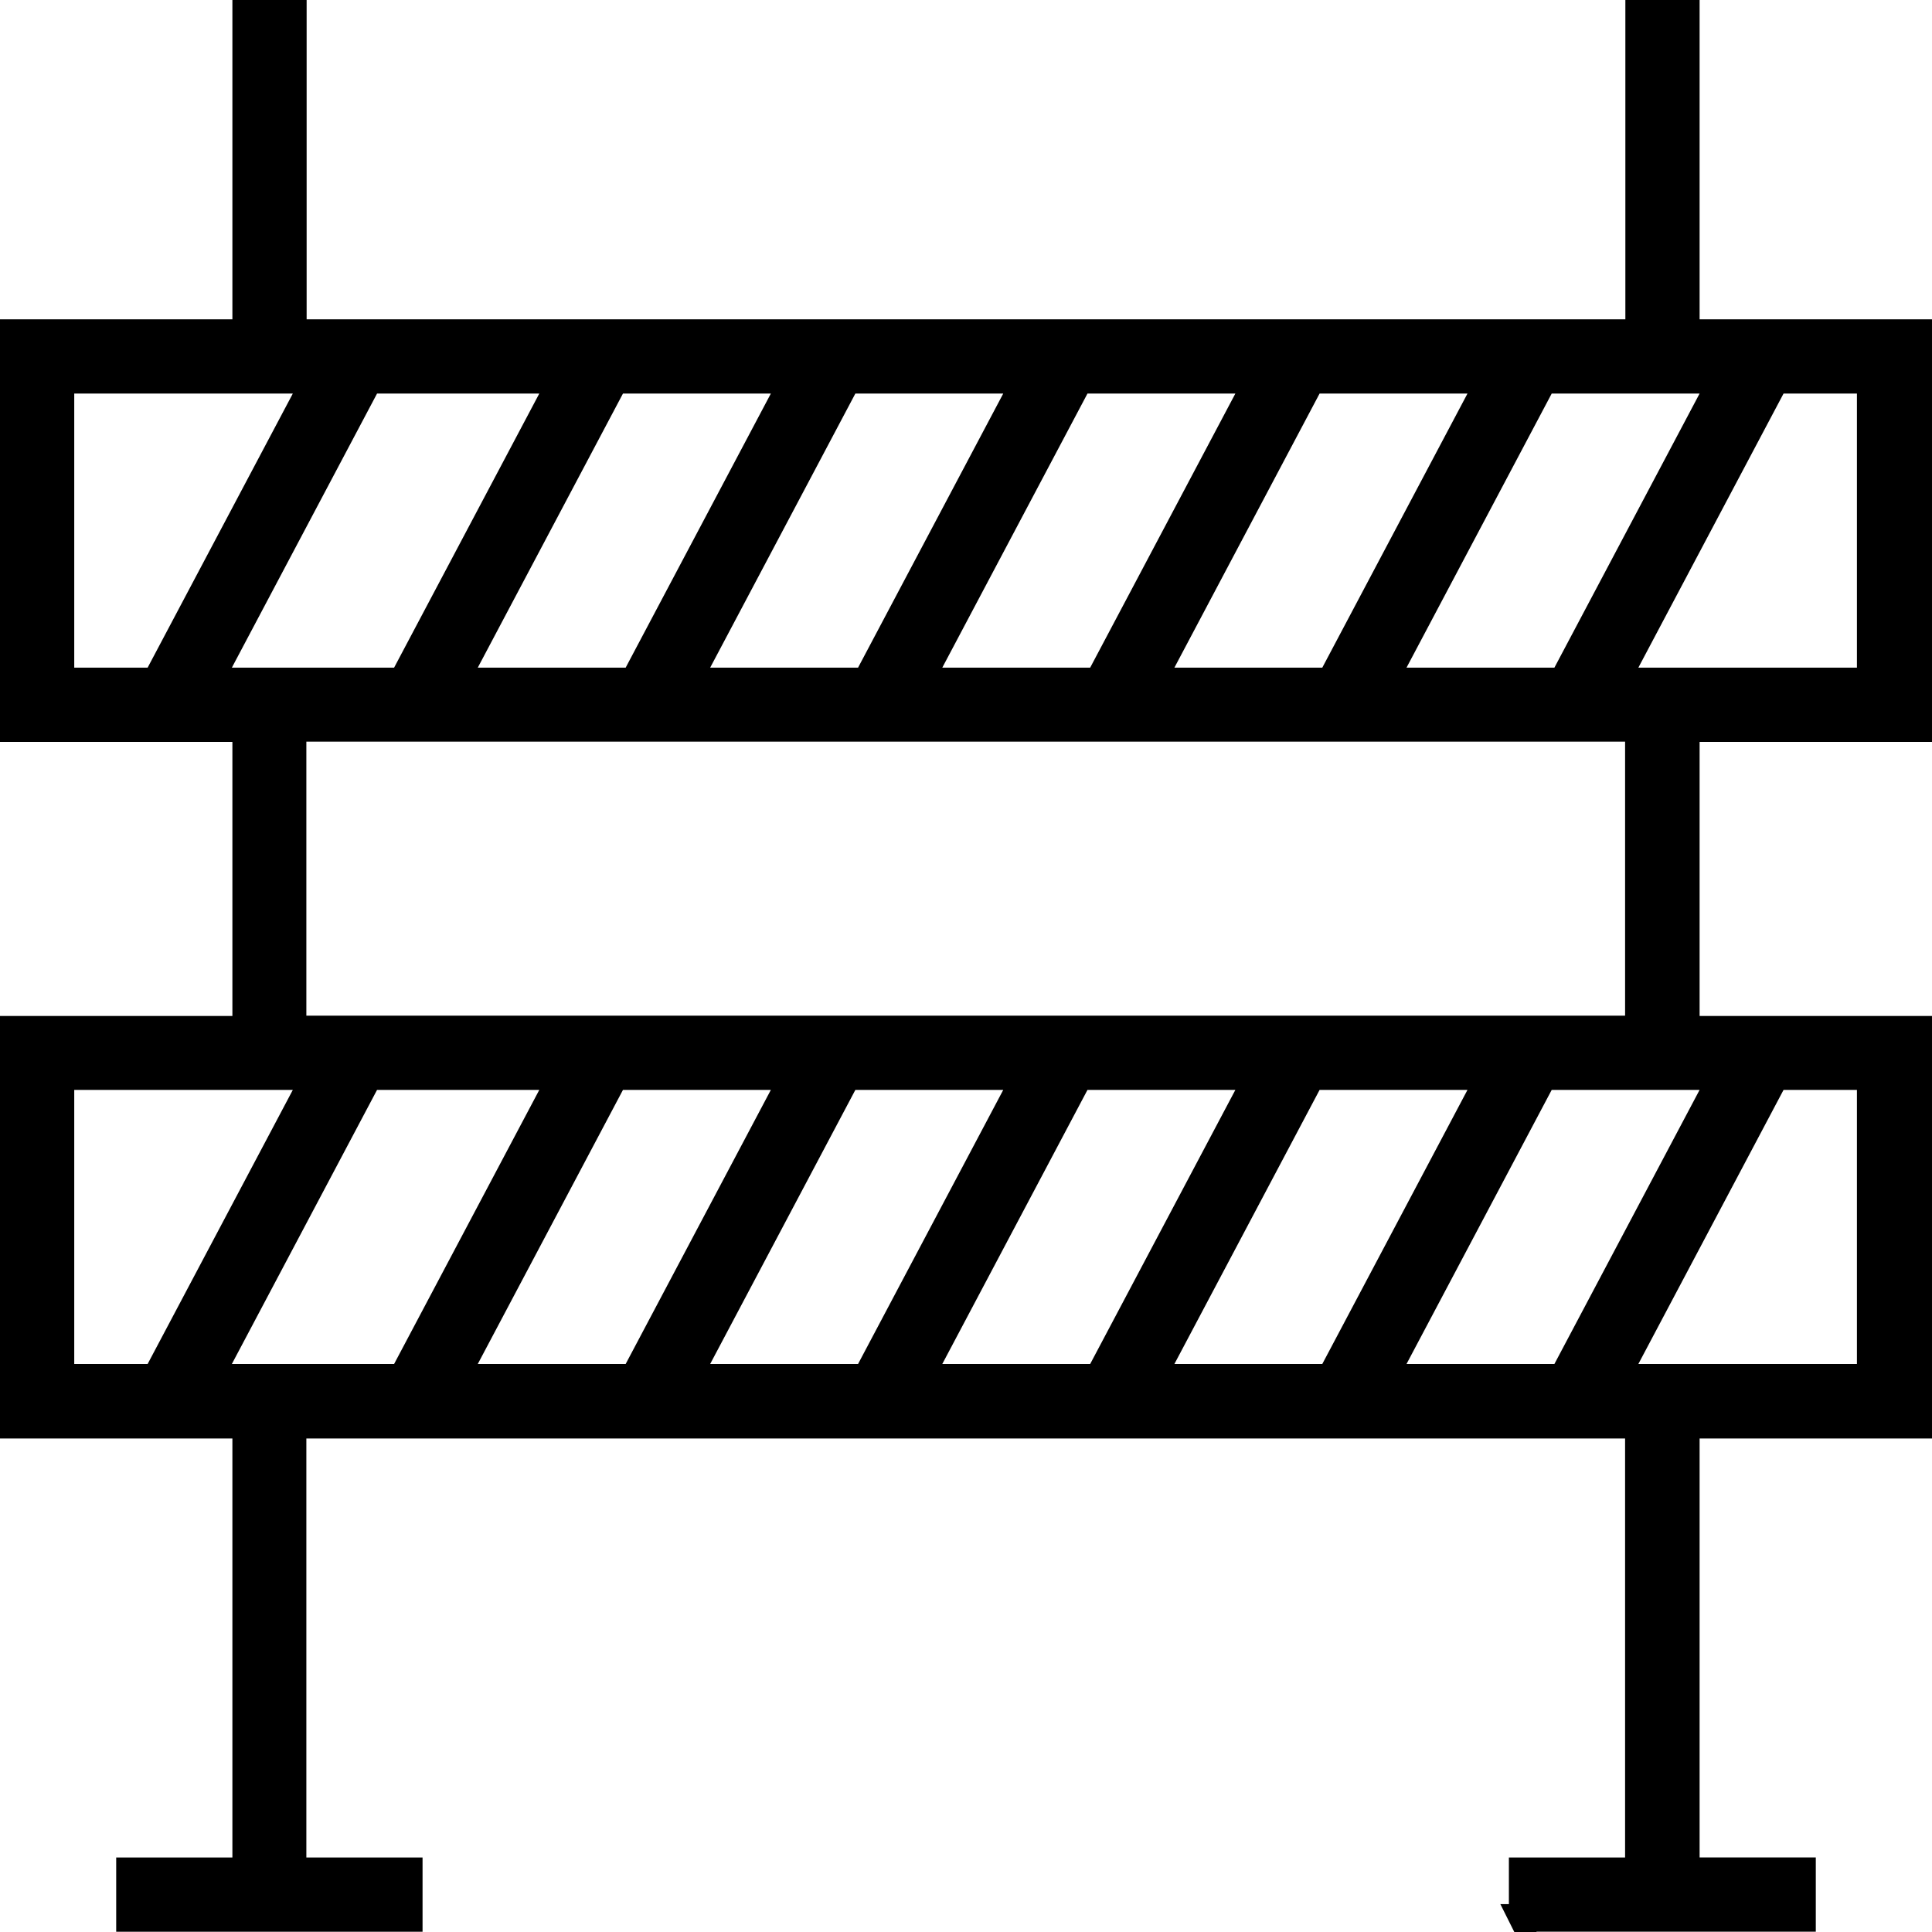 <?xml version="1.0" encoding="UTF-8"?>
<svg id="Layer_1" data-name="Layer 1" xmlns="http://www.w3.org/2000/svg" version="1.1" viewBox="0 0 70 70">
  <defs>
    <style>
      .cls-1 {
        fill: #000;
        stroke: #000;
        stroke-miterlimit: 10;
      }
    </style>
  </defs>
  <path class="cls-1" d="M55.17,69.49v-1.69h4.21v-16.18H10.6v16.18h4.21v1.69H4.71v-1.69h4.21v-16.18H.5v-14.31h8.42v-10.93H.5v-14.31h8.42V.5h1.69v11.57h48.78V.5h1.69v11.57h8.42v14.31h-8.42v10.93h8.42v14.31h-8.42v16.18h4.21v1.69h-10.12ZM58.54,49.92h9.24v-10.93h-3.46l-5.79,10.93h0ZM50.13,49.92h6.49l5.79-10.93h-6.49l-5.79,10.93ZM41.72,49.92h6.49l5.79-10.93h-6.49l-5.79,10.93ZM33.31,49.92h6.49l5.79-10.93h-6.49l-5.79,10.93ZM24.9,49.92h6.49l5.79-10.93h-6.49s-5.79,10.93-5.79,10.93ZM16.48,49.92h6.49l5.79-10.93h-6.49s-5.79,10.93-5.79,10.93ZM7.57,49.92h7.01l5.79-10.93h-7.01s-5.79,10.93-5.79,10.93ZM2.19,49.92h3.46l5.79-10.93H2.19v10.93ZM10.6,37.3h48.78v-10.93H10.6v10.93ZM58.54,24.69h9.24v-10.93h-3.46l-5.79,10.93h0ZM50.13,24.69h6.49l5.79-10.93h-6.49l-5.79,10.93ZM41.72,24.69h6.49l5.79-10.93h-6.49l-5.79,10.93ZM33.31,24.69h6.49l5.79-10.93h-6.49l-5.79,10.93ZM24.9,24.69h6.49l5.79-10.93h-6.49s-5.79,10.93-5.79,10.93ZM16.48,24.69h6.49l5.79-10.93h-6.49s-5.79,10.93-5.79,10.93ZM7.57,24.69h7.01l5.79-10.93h-7.01s-5.79,10.93-5.79,10.93ZM2.19,24.69h3.46l5.79-10.93H2.19v10.93Z"/>
</svg>